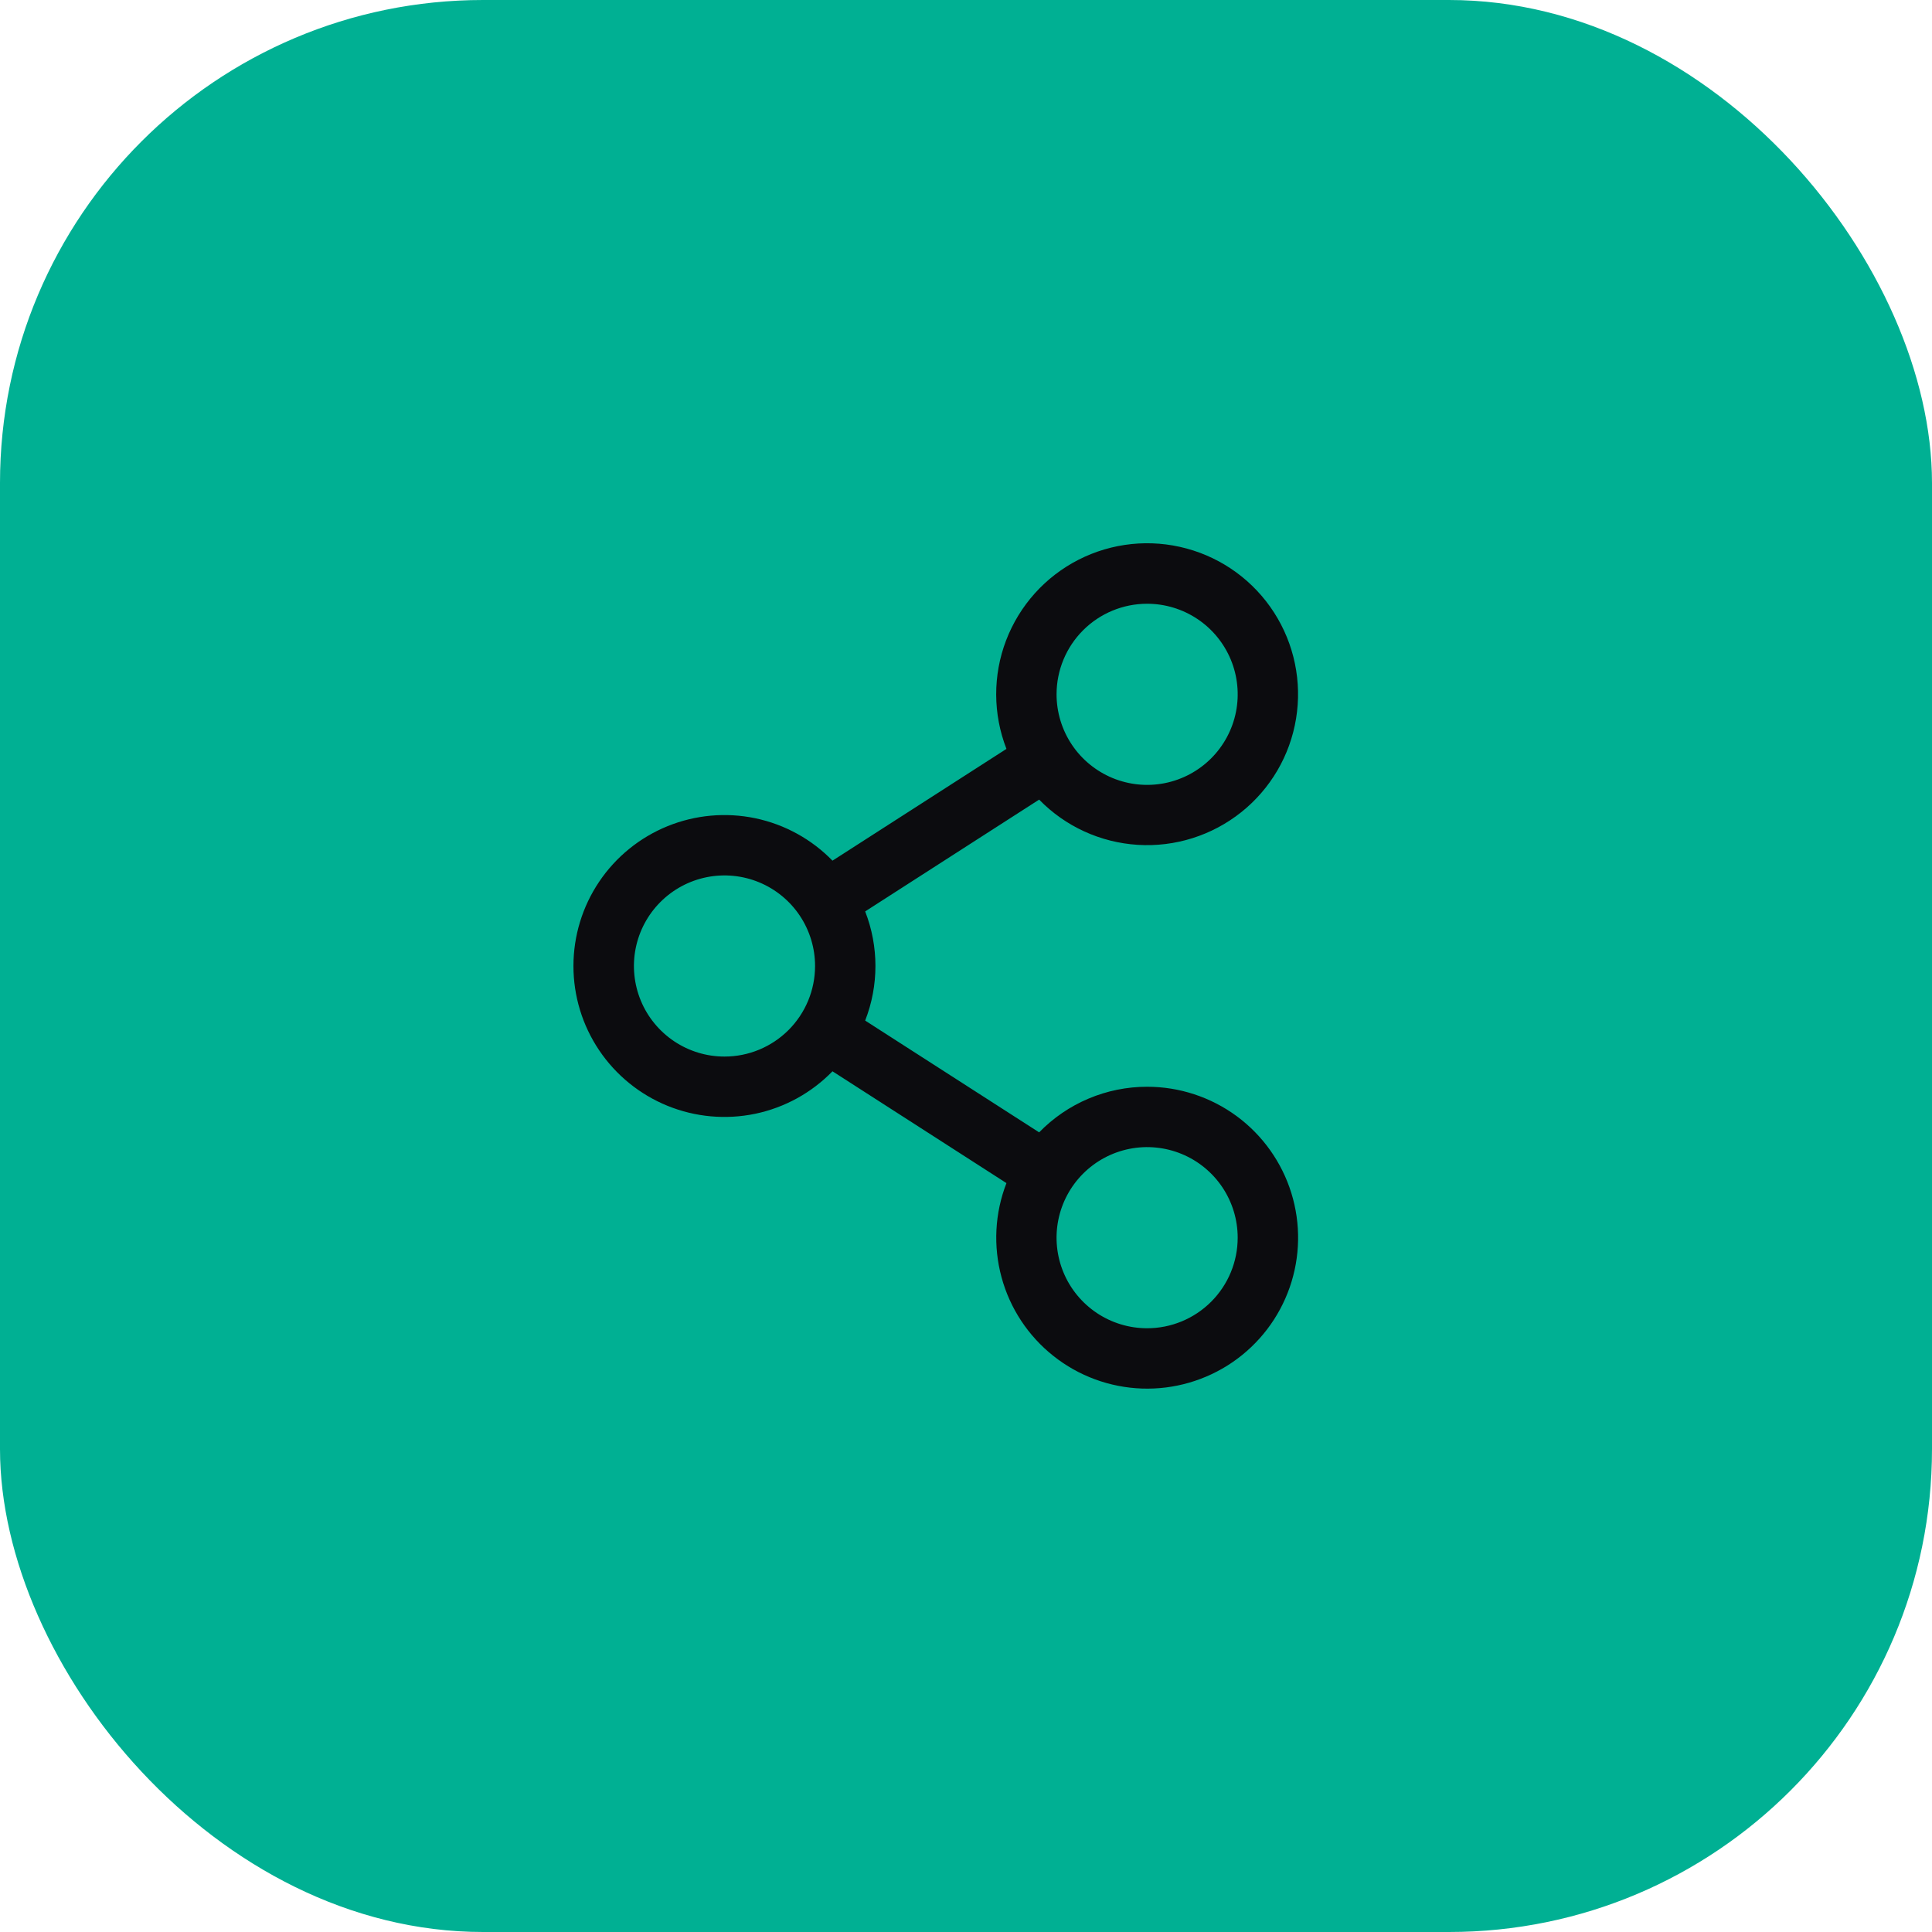 <svg width="48" height="48" viewBox="0 0 48 48" fill="none" xmlns="http://www.w3.org/2000/svg">
<rect width="48" height="48" rx="12" fill="#00B093"/>
<path d="M28.5 27C28 27 27.504 27.1 27.044 27.295C26.583 27.489 26.166 27.775 25.817 28.133L21.495 25.356C21.835 24.484 21.835 23.516 21.495 22.644L25.817 19.866C26.466 20.532 27.339 20.932 28.267 20.99C29.194 21.048 30.11 20.759 30.837 20.18C31.564 19.601 32.05 18.773 32.2 17.856C32.351 16.939 32.156 15.998 31.653 15.217C31.15 14.435 30.375 13.869 29.478 13.627C28.58 13.384 27.625 13.484 26.797 13.906C25.969 14.328 25.328 15.042 24.996 15.911C24.665 16.779 24.668 17.739 25.005 18.606L20.683 21.383C20.163 20.849 19.495 20.482 18.765 20.329C18.035 20.177 17.276 20.245 16.585 20.526C15.894 20.807 15.302 21.288 14.886 21.906C14.469 22.525 14.247 23.254 14.247 24C14.247 24.746 14.469 25.475 14.886 26.094C15.302 26.712 15.894 27.193 16.585 27.474C17.276 27.755 18.035 27.823 18.765 27.671C19.495 27.518 20.163 27.151 20.683 26.616L25.005 29.394C24.715 30.141 24.673 30.961 24.883 31.734C25.093 32.507 25.545 33.192 26.173 33.689C26.8 34.187 27.571 34.47 28.371 34.498C29.172 34.526 29.96 34.296 30.621 33.844C31.282 33.391 31.78 32.739 32.043 31.982C32.306 31.226 32.32 30.405 32.083 29.64C31.846 28.875 31.37 28.206 30.726 27.731C30.081 27.256 29.301 27 28.5 27ZM28.5 15C28.945 15 29.38 15.132 29.75 15.379C30.12 15.626 30.408 15.978 30.579 16.389C30.749 16.8 30.794 17.252 30.707 17.689C30.62 18.125 30.406 18.526 30.091 18.841C29.776 19.156 29.375 19.37 28.939 19.457C28.503 19.544 28.05 19.499 27.639 19.329C27.228 19.158 26.876 18.87 26.629 18.5C26.382 18.13 26.25 17.695 26.25 17.25C26.25 16.653 26.487 16.081 26.909 15.659C27.331 15.237 27.903 15 28.5 15ZM18 26.25C17.555 26.25 17.12 26.118 16.75 25.871C16.38 25.623 16.091 25.272 15.921 24.861C15.751 24.45 15.706 23.997 15.793 23.561C15.88 23.125 16.094 22.724 16.409 22.409C16.724 22.094 17.125 21.88 17.561 21.793C17.997 21.706 18.45 21.751 18.861 21.921C19.272 22.091 19.624 22.38 19.871 22.75C20.118 23.12 20.25 23.555 20.25 24C20.25 24.597 20.013 25.169 19.591 25.591C19.169 26.013 18.597 26.25 18 26.25ZM28.5 33C28.055 33 27.62 32.868 27.25 32.621C26.88 32.373 26.591 32.022 26.421 31.611C26.251 31.2 26.206 30.747 26.293 30.311C26.38 29.875 26.594 29.474 26.909 29.159C27.224 28.844 27.625 28.63 28.061 28.543C28.497 28.456 28.95 28.501 29.361 28.671C29.772 28.841 30.124 29.13 30.371 29.5C30.618 29.87 30.75 30.305 30.75 30.75C30.75 31.347 30.513 31.919 30.091 32.341C29.669 32.763 29.097 33 28.5 33Z" fill="#0C0C0F"/>
</svg>
